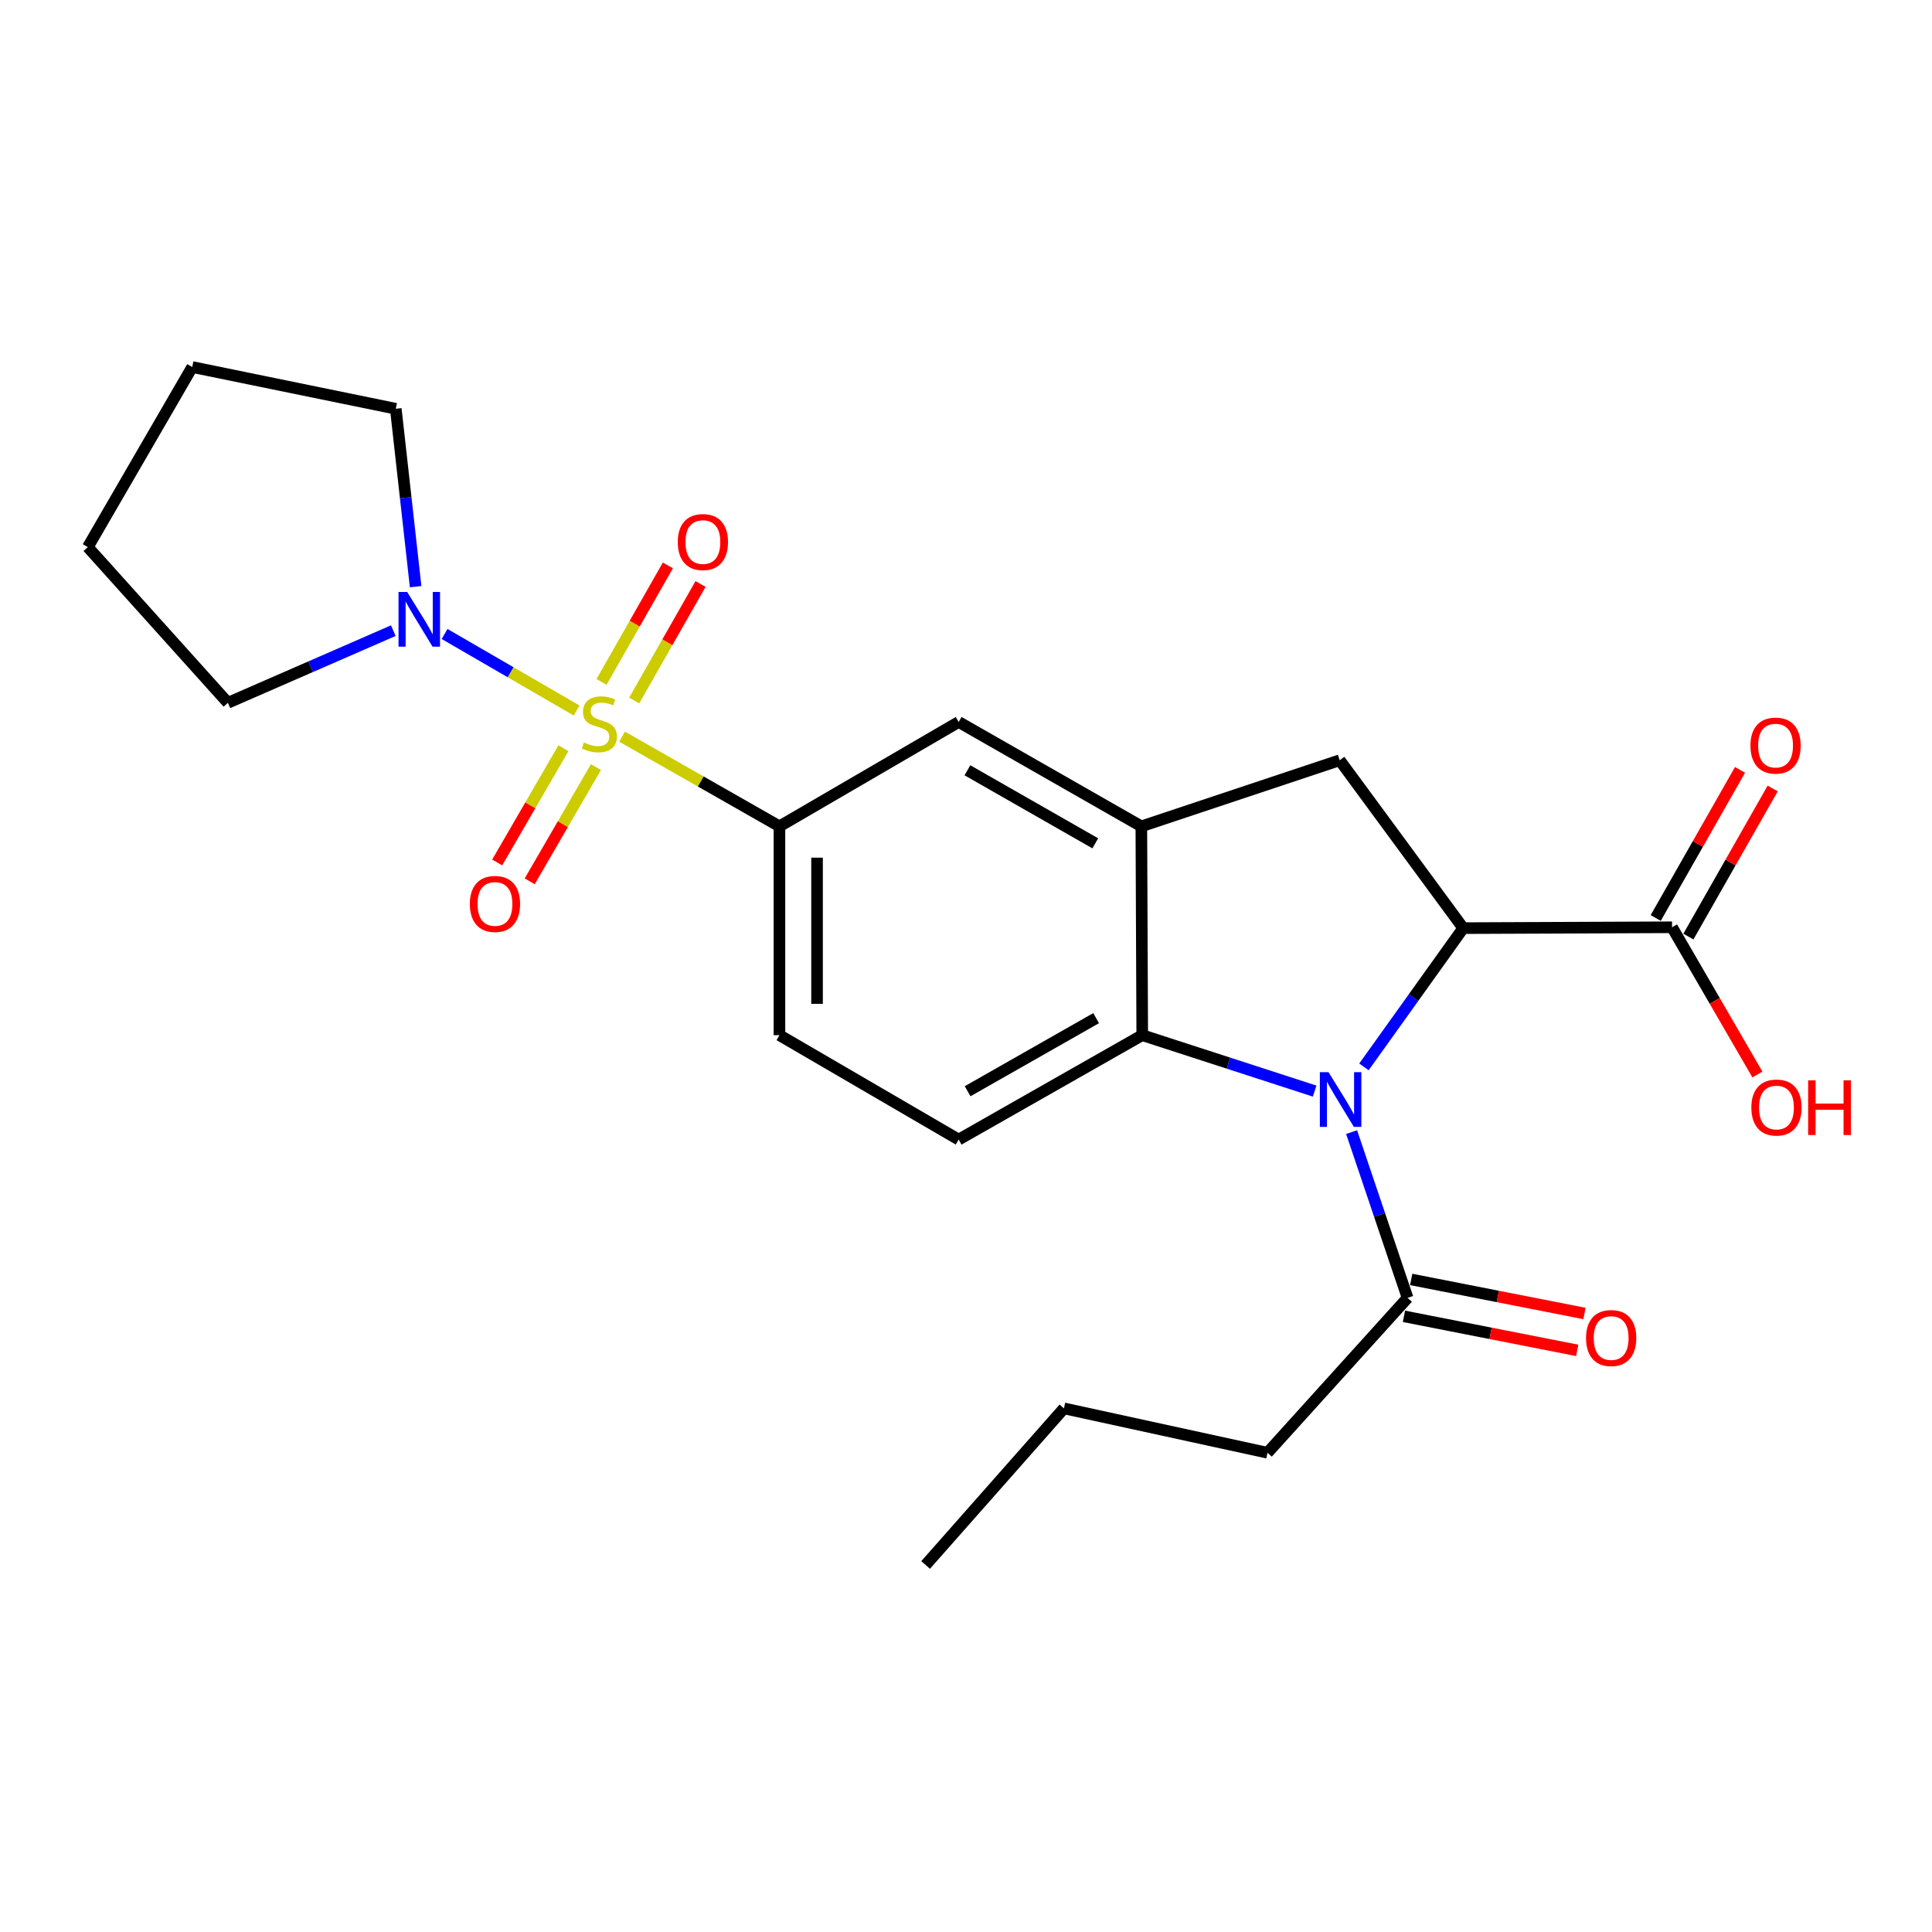 <?xml version='1.0' encoding='iso-8859-1'?>
<svg version='1.1' baseProfile='full'
              xmlns='http://www.w3.org/2000/svg'
                      xmlns:rdkit='http://www.rdkit.org/xml'
                      xmlns:xlink='http://www.w3.org/1999/xlink'
                  xml:space='preserve'
width='1000px' height='1000px' viewBox='0 0 1000 1000'>
<!-- END OF HEADER -->
<rect style='opacity:1.0;fill:#FFFFFF;stroke:none' width='1000' height='1000' x='0' y='0'> </rect>
<path class='bond-4' d='M 321.992,381.289 L 362.718,404.502' style='fill:none;fill-rule:evenodd;stroke:#CCCC00;stroke-width:6px;stroke-linecap:butt;stroke-linejoin:miter;stroke-opacity:1' />
<path class='bond-4' d='M 362.718,404.502 L 403.443,427.715' style='fill:none;fill-rule:evenodd;stroke:#000000;stroke-width:6px;stroke-linecap:butt;stroke-linejoin:miter;stroke-opacity:1' />
<path class='bond-5' d='M 298.457,367.76 L 264.284,347.953' style='fill:none;fill-rule:evenodd;stroke:#CCCC00;stroke-width:6px;stroke-linecap:butt;stroke-linejoin:miter;stroke-opacity:1' />
<path class='bond-5' d='M 264.284,347.953 L 230.11,328.146' style='fill:none;fill-rule:evenodd;stroke:#0000FF;stroke-width:6px;stroke-linecap:butt;stroke-linejoin:miter;stroke-opacity:1' />
<path class='bond-10' d='M 328.266,362.572 L 345.432,332.427' style='fill:none;fill-rule:evenodd;stroke:#CCCC00;stroke-width:6px;stroke-linecap:butt;stroke-linejoin:miter;stroke-opacity:1' />
<path class='bond-10' d='M 345.432,332.427 L 362.598,302.282' style='fill:none;fill-rule:evenodd;stroke:#FF0000;stroke-width:6px;stroke-linecap:butt;stroke-linejoin:miter;stroke-opacity:1' />
<path class='bond-10' d='M 311.358,352.943 L 328.524,322.799' style='fill:none;fill-rule:evenodd;stroke:#CCCC00;stroke-width:6px;stroke-linecap:butt;stroke-linejoin:miter;stroke-opacity:1' />
<path class='bond-10' d='M 328.524,322.799 L 345.689,292.654' style='fill:none;fill-rule:evenodd;stroke:#FF0000;stroke-width:6px;stroke-linecap:butt;stroke-linejoin:miter;stroke-opacity:1' />
<path class='bond-11' d='M 291.625,387.279 L 274.485,416.846' style='fill:none;fill-rule:evenodd;stroke:#CCCC00;stroke-width:6px;stroke-linecap:butt;stroke-linejoin:miter;stroke-opacity:1' />
<path class='bond-11' d='M 274.485,416.846 L 257.344,446.412' style='fill:none;fill-rule:evenodd;stroke:#FF0000;stroke-width:6px;stroke-linecap:butt;stroke-linejoin:miter;stroke-opacity:1' />
<path class='bond-11' d='M 308.459,397.038 L 291.318,426.604' style='fill:none;fill-rule:evenodd;stroke:#CCCC00;stroke-width:6px;stroke-linecap:butt;stroke-linejoin:miter;stroke-opacity:1' />
<path class='bond-11' d='M 291.318,426.604 L 274.177,456.171' style='fill:none;fill-rule:evenodd;stroke:#FF0000;stroke-width:6px;stroke-linecap:butt;stroke-linejoin:miter;stroke-opacity:1' />
<path class='bond-0' d='M 680.454,564.748 L 635.837,550.275' style='fill:none;fill-rule:evenodd;stroke:#0000FF;stroke-width:6px;stroke-linecap:butt;stroke-linejoin:miter;stroke-opacity:1' />
<path class='bond-0' d='M 635.837,550.275 L 591.22,535.802' style='fill:none;fill-rule:evenodd;stroke:#000000;stroke-width:6px;stroke-linecap:butt;stroke-linejoin:miter;stroke-opacity:1' />
<path class='bond-7' d='M 699.588,585.976 L 714.074,628.878' style='fill:none;fill-rule:evenodd;stroke:#0000FF;stroke-width:6px;stroke-linecap:butt;stroke-linejoin:miter;stroke-opacity:1' />
<path class='bond-7' d='M 714.074,628.878 L 728.559,671.779' style='fill:none;fill-rule:evenodd;stroke:#000000;stroke-width:6px;stroke-linecap:butt;stroke-linejoin:miter;stroke-opacity:1' />
<path class='bond-26' d='M 705.976,552.22 L 731.672,516.311' style='fill:none;fill-rule:evenodd;stroke:#0000FF;stroke-width:6px;stroke-linecap:butt;stroke-linejoin:miter;stroke-opacity:1' />
<path class='bond-26' d='M 731.672,516.311 L 757.367,480.402' style='fill:none;fill-rule:evenodd;stroke:#000000;stroke-width:6px;stroke-linecap:butt;stroke-linejoin:miter;stroke-opacity:1' />
<path class='bond-1' d='M 757.367,480.402 L 693.427,393.491' style='fill:none;fill-rule:evenodd;stroke:#000000;stroke-width:6px;stroke-linecap:butt;stroke-linejoin:miter;stroke-opacity:1' />
<path class='bond-8' d='M 757.367,480.402 L 865.455,479.959' style='fill:none;fill-rule:evenodd;stroke:#000000;stroke-width:6px;stroke-linecap:butt;stroke-linejoin:miter;stroke-opacity:1' />
<path class='bond-2' d='M 591.22,535.802 L 496.202,589.84' style='fill:none;fill-rule:evenodd;stroke:#000000;stroke-width:6px;stroke-linecap:butt;stroke-linejoin:miter;stroke-opacity:1' />
<path class='bond-2' d='M 567.349,526.994 L 500.836,564.821' style='fill:none;fill-rule:evenodd;stroke:#000000;stroke-width:6px;stroke-linecap:butt;stroke-linejoin:miter;stroke-opacity:1' />
<path class='bond-25' d='M 591.22,535.802 L 590.756,427.715' style='fill:none;fill-rule:evenodd;stroke:#000000;stroke-width:6px;stroke-linecap:butt;stroke-linejoin:miter;stroke-opacity:1' />
<path class='bond-3' d='M 590.756,427.715 L 496.202,373.698' style='fill:none;fill-rule:evenodd;stroke:#000000;stroke-width:6px;stroke-linecap:butt;stroke-linejoin:miter;stroke-opacity:1' />
<path class='bond-3' d='M 566.921,436.507 L 500.733,398.696' style='fill:none;fill-rule:evenodd;stroke:#000000;stroke-width:6px;stroke-linecap:butt;stroke-linejoin:miter;stroke-opacity:1' />
<path class='bond-6' d='M 590.756,427.715 L 693.427,393.491' style='fill:none;fill-rule:evenodd;stroke:#000000;stroke-width:6px;stroke-linecap:butt;stroke-linejoin:miter;stroke-opacity:1' />
<path class='bond-9' d='M 403.443,427.715 L 496.202,373.698' style='fill:none;fill-rule:evenodd;stroke:#000000;stroke-width:6px;stroke-linecap:butt;stroke-linejoin:miter;stroke-opacity:1' />
<path class='bond-13' d='M 403.443,427.715 L 403.443,535.802' style='fill:none;fill-rule:evenodd;stroke:#000000;stroke-width:6px;stroke-linecap:butt;stroke-linejoin:miter;stroke-opacity:1' />
<path class='bond-13' d='M 422.901,443.928 L 422.901,519.589' style='fill:none;fill-rule:evenodd;stroke:#000000;stroke-width:6px;stroke-linecap:butt;stroke-linejoin:miter;stroke-opacity:1' />
<path class='bond-17' d='M 215.131,303.656 L 209.994,257.614' style='fill:none;fill-rule:evenodd;stroke:#0000FF;stroke-width:6px;stroke-linecap:butt;stroke-linejoin:miter;stroke-opacity:1' />
<path class='bond-17' d='M 209.994,257.614 L 204.856,211.573' style='fill:none;fill-rule:evenodd;stroke:#000000;stroke-width:6px;stroke-linecap:butt;stroke-linejoin:miter;stroke-opacity:1' />
<path class='bond-18' d='M 203.575,326.421 L 160.766,345.098' style='fill:none;fill-rule:evenodd;stroke:#0000FF;stroke-width:6px;stroke-linecap:butt;stroke-linejoin:miter;stroke-opacity:1' />
<path class='bond-18' d='M 160.766,345.098 L 117.956,363.775' style='fill:none;fill-rule:evenodd;stroke:#000000;stroke-width:6px;stroke-linecap:butt;stroke-linejoin:miter;stroke-opacity:1' />
<path class='bond-14' d='M 726.683,681.325 L 771.527,690.139' style='fill:none;fill-rule:evenodd;stroke:#000000;stroke-width:6px;stroke-linecap:butt;stroke-linejoin:miter;stroke-opacity:1' />
<path class='bond-14' d='M 771.527,690.139 L 816.372,698.954' style='fill:none;fill-rule:evenodd;stroke:#FF0000;stroke-width:6px;stroke-linecap:butt;stroke-linejoin:miter;stroke-opacity:1' />
<path class='bond-14' d='M 730.435,662.233 L 775.28,671.047' style='fill:none;fill-rule:evenodd;stroke:#000000;stroke-width:6px;stroke-linecap:butt;stroke-linejoin:miter;stroke-opacity:1' />
<path class='bond-14' d='M 775.28,671.047 L 820.125,679.861' style='fill:none;fill-rule:evenodd;stroke:#FF0000;stroke-width:6px;stroke-linecap:butt;stroke-linejoin:miter;stroke-opacity:1' />
<path class='bond-19' d='M 728.559,671.779 L 656.058,751.944' style='fill:none;fill-rule:evenodd;stroke:#000000;stroke-width:6px;stroke-linecap:butt;stroke-linejoin:miter;stroke-opacity:1' />
<path class='bond-15' d='M 873.91,484.771 L 895.725,446.444' style='fill:none;fill-rule:evenodd;stroke:#000000;stroke-width:6px;stroke-linecap:butt;stroke-linejoin:miter;stroke-opacity:1' />
<path class='bond-15' d='M 895.725,446.444 L 917.541,408.118' style='fill:none;fill-rule:evenodd;stroke:#FF0000;stroke-width:6px;stroke-linecap:butt;stroke-linejoin:miter;stroke-opacity:1' />
<path class='bond-15' d='M 856.999,475.146 L 878.815,436.819' style='fill:none;fill-rule:evenodd;stroke:#000000;stroke-width:6px;stroke-linecap:butt;stroke-linejoin:miter;stroke-opacity:1' />
<path class='bond-15' d='M 878.815,436.819 L 900.63,398.492' style='fill:none;fill-rule:evenodd;stroke:#FF0000;stroke-width:6px;stroke-linecap:butt;stroke-linejoin:miter;stroke-opacity:1' />
<path class='bond-16' d='M 865.455,479.959 L 887.542,518.058' style='fill:none;fill-rule:evenodd;stroke:#000000;stroke-width:6px;stroke-linecap:butt;stroke-linejoin:miter;stroke-opacity:1' />
<path class='bond-16' d='M 887.542,518.058 L 909.63,556.158' style='fill:none;fill-rule:evenodd;stroke:#FF0000;stroke-width:6px;stroke-linecap:butt;stroke-linejoin:miter;stroke-opacity:1' />
<path class='bond-12' d='M 496.202,589.84 L 403.443,535.802' style='fill:none;fill-rule:evenodd;stroke:#000000;stroke-width:6px;stroke-linecap:butt;stroke-linejoin:miter;stroke-opacity:1' />
<path class='bond-22' d='M 204.856,211.573 L 99.493,189.975' style='fill:none;fill-rule:evenodd;stroke:#000000;stroke-width:6px;stroke-linecap:butt;stroke-linejoin:miter;stroke-opacity:1' />
<path class='bond-21' d='M 117.956,363.775 L 45.455,283.177' style='fill:none;fill-rule:evenodd;stroke:#000000;stroke-width:6px;stroke-linecap:butt;stroke-linejoin:miter;stroke-opacity:1' />
<path class='bond-20' d='M 656.058,751.944 L 550.694,728.973' style='fill:none;fill-rule:evenodd;stroke:#000000;stroke-width:6px;stroke-linecap:butt;stroke-linejoin:miter;stroke-opacity:1' />
<path class='bond-23' d='M 550.694,728.973 L 479.101,810.025' style='fill:none;fill-rule:evenodd;stroke:#000000;stroke-width:6px;stroke-linecap:butt;stroke-linejoin:miter;stroke-opacity:1' />
<path class='bond-24' d='M 45.455,283.177 L 99.493,189.975' style='fill:none;fill-rule:evenodd;stroke:#000000;stroke-width:6px;stroke-linecap:butt;stroke-linejoin:miter;stroke-opacity:1' />
<path  class='atom-0' d='M 302.23 384.305
Q 302.55 384.425, 303.87 384.985
Q 305.19 385.545, 306.63 385.905
Q 308.11 386.225, 309.55 386.225
Q 312.23 386.225, 313.79 384.945
Q 315.35 383.625, 315.35 381.345
Q 315.35 379.785, 314.55 378.825
Q 313.79 377.865, 312.59 377.345
Q 311.39 376.825, 309.39 376.225
Q 306.87 375.465, 305.35 374.745
Q 303.87 374.025, 302.79 372.505
Q 301.75 370.985, 301.75 368.425
Q 301.75 364.865, 304.15 362.665
Q 306.59 360.465, 311.39 360.465
Q 314.67 360.465, 318.39 362.025
L 317.47 365.105
Q 314.07 363.705, 311.51 363.705
Q 308.75 363.705, 307.23 364.865
Q 305.71 365.985, 305.75 367.945
Q 305.75 369.465, 306.51 370.385
Q 307.31 371.305, 308.43 371.825
Q 309.59 372.345, 311.51 372.945
Q 314.07 373.745, 315.59 374.545
Q 317.11 375.345, 318.19 376.985
Q 319.31 378.585, 319.31 381.345
Q 319.31 385.265, 316.67 387.385
Q 314.07 389.465, 309.71 389.465
Q 307.19 389.465, 305.27 388.905
Q 303.39 388.385, 301.15 387.465
L 302.23 384.305
' fill='#CCCC00'/>
<path  class='atom-1' d='M 687.632 554.947
L 696.912 569.947
Q 697.832 571.427, 699.312 574.107
Q 700.792 576.787, 700.872 576.947
L 700.872 554.947
L 704.632 554.947
L 704.632 583.267
L 700.752 583.267
L 690.792 566.867
Q 689.632 564.947, 688.392 562.747
Q 687.192 560.547, 686.832 559.867
L 686.832 583.267
L 683.152 583.267
L 683.152 554.947
L 687.632 554.947
' fill='#0000FF'/>
<path  class='atom-6' d='M 210.757 306.397
L 220.037 321.397
Q 220.957 322.877, 222.437 325.557
Q 223.917 328.237, 223.997 328.397
L 223.997 306.397
L 227.757 306.397
L 227.757 334.717
L 223.877 334.717
L 213.917 318.317
Q 212.757 316.397, 211.517 314.197
Q 210.317 311.997, 209.957 311.317
L 209.957 334.717
L 206.277 334.717
L 206.277 306.397
L 210.757 306.397
' fill='#0000FF'/>
<path  class='atom-11' d='M 350.814 280.565
Q 350.814 273.765, 354.174 269.965
Q 357.534 266.165, 363.814 266.165
Q 370.094 266.165, 373.454 269.965
Q 376.814 273.765, 376.814 280.565
Q 376.814 287.445, 373.414 291.365
Q 370.014 295.245, 363.814 295.245
Q 357.574 295.245, 354.174 291.365
Q 350.814 287.485, 350.814 280.565
M 363.814 292.045
Q 368.134 292.045, 370.454 289.165
Q 372.814 286.245, 372.814 280.565
Q 372.814 275.005, 370.454 272.205
Q 368.134 269.365, 363.814 269.365
Q 359.494 269.365, 357.134 272.165
Q 354.814 274.965, 354.814 280.565
Q 354.814 286.285, 357.134 289.165
Q 359.494 292.045, 363.814 292.045
' fill='#FF0000'/>
<path  class='atom-12' d='M 243.192 467.878
Q 243.192 461.078, 246.552 457.278
Q 249.912 453.478, 256.192 453.478
Q 262.472 453.478, 265.832 457.278
Q 269.192 461.078, 269.192 467.878
Q 269.192 474.758, 265.792 478.678
Q 262.392 482.558, 256.192 482.558
Q 249.952 482.558, 246.552 478.678
Q 243.192 474.798, 243.192 467.878
M 256.192 479.358
Q 260.512 479.358, 262.832 476.478
Q 265.192 473.558, 265.192 467.878
Q 265.192 462.318, 262.832 459.518
Q 260.512 456.678, 256.192 456.678
Q 251.872 456.678, 249.512 459.478
Q 247.192 462.278, 247.192 467.878
Q 247.192 473.598, 249.512 476.478
Q 251.872 479.358, 256.192 479.358
' fill='#FF0000'/>
<path  class='atom-15' d='M 820.933 692.57
Q 820.933 685.77, 824.293 681.97
Q 827.653 678.17, 833.933 678.17
Q 840.213 678.17, 843.573 681.97
Q 846.933 685.77, 846.933 692.57
Q 846.933 699.45, 843.533 703.37
Q 840.133 707.25, 833.933 707.25
Q 827.693 707.25, 824.293 703.37
Q 820.933 699.49, 820.933 692.57
M 833.933 704.05
Q 838.253 704.05, 840.573 701.17
Q 842.933 698.25, 842.933 692.57
Q 842.933 687.01, 840.573 684.21
Q 838.253 681.37, 833.933 681.37
Q 829.613 681.37, 827.253 684.17
Q 824.933 686.97, 824.933 692.57
Q 824.933 698.29, 827.253 701.17
Q 829.613 704.05, 833.933 704.05
' fill='#FF0000'/>
<path  class='atom-16' d='M 906.028 385.918
Q 906.028 379.118, 909.388 375.318
Q 912.748 371.518, 919.028 371.518
Q 925.308 371.518, 928.668 375.318
Q 932.028 379.118, 932.028 385.918
Q 932.028 392.798, 928.628 396.718
Q 925.228 400.598, 919.028 400.598
Q 912.788 400.598, 909.388 396.718
Q 906.028 392.838, 906.028 385.918
M 919.028 397.398
Q 923.348 397.398, 925.668 394.518
Q 928.028 391.598, 928.028 385.918
Q 928.028 380.358, 925.668 377.558
Q 923.348 374.718, 919.028 374.718
Q 914.708 374.718, 912.348 377.518
Q 910.028 380.318, 910.028 385.918
Q 910.028 391.638, 912.348 394.518
Q 914.708 397.398, 919.028 397.398
' fill='#FF0000'/>
<path  class='atom-17' d='M 906.493 573.252
Q 906.493 566.452, 909.853 562.652
Q 913.213 558.852, 919.493 558.852
Q 925.773 558.852, 929.133 562.652
Q 932.493 566.452, 932.493 573.252
Q 932.493 580.132, 929.093 584.052
Q 925.693 587.932, 919.493 587.932
Q 913.253 587.932, 909.853 584.052
Q 906.493 580.172, 906.493 573.252
M 919.493 584.732
Q 923.813 584.732, 926.133 581.852
Q 928.493 578.932, 928.493 573.252
Q 928.493 567.692, 926.133 564.892
Q 923.813 562.052, 919.493 562.052
Q 915.173 562.052, 912.813 564.852
Q 910.493 567.652, 910.493 573.252
Q 910.493 578.972, 912.813 581.852
Q 915.173 584.732, 919.493 584.732
' fill='#FF0000'/>
<path  class='atom-17' d='M 935.893 559.172
L 939.733 559.172
L 939.733 571.212
L 954.213 571.212
L 954.213 559.172
L 958.053 559.172
L 958.053 587.492
L 954.213 587.492
L 954.213 574.412
L 939.733 574.412
L 939.733 587.492
L 935.893 587.492
L 935.893 559.172
' fill='#FF0000'/>
</svg>
